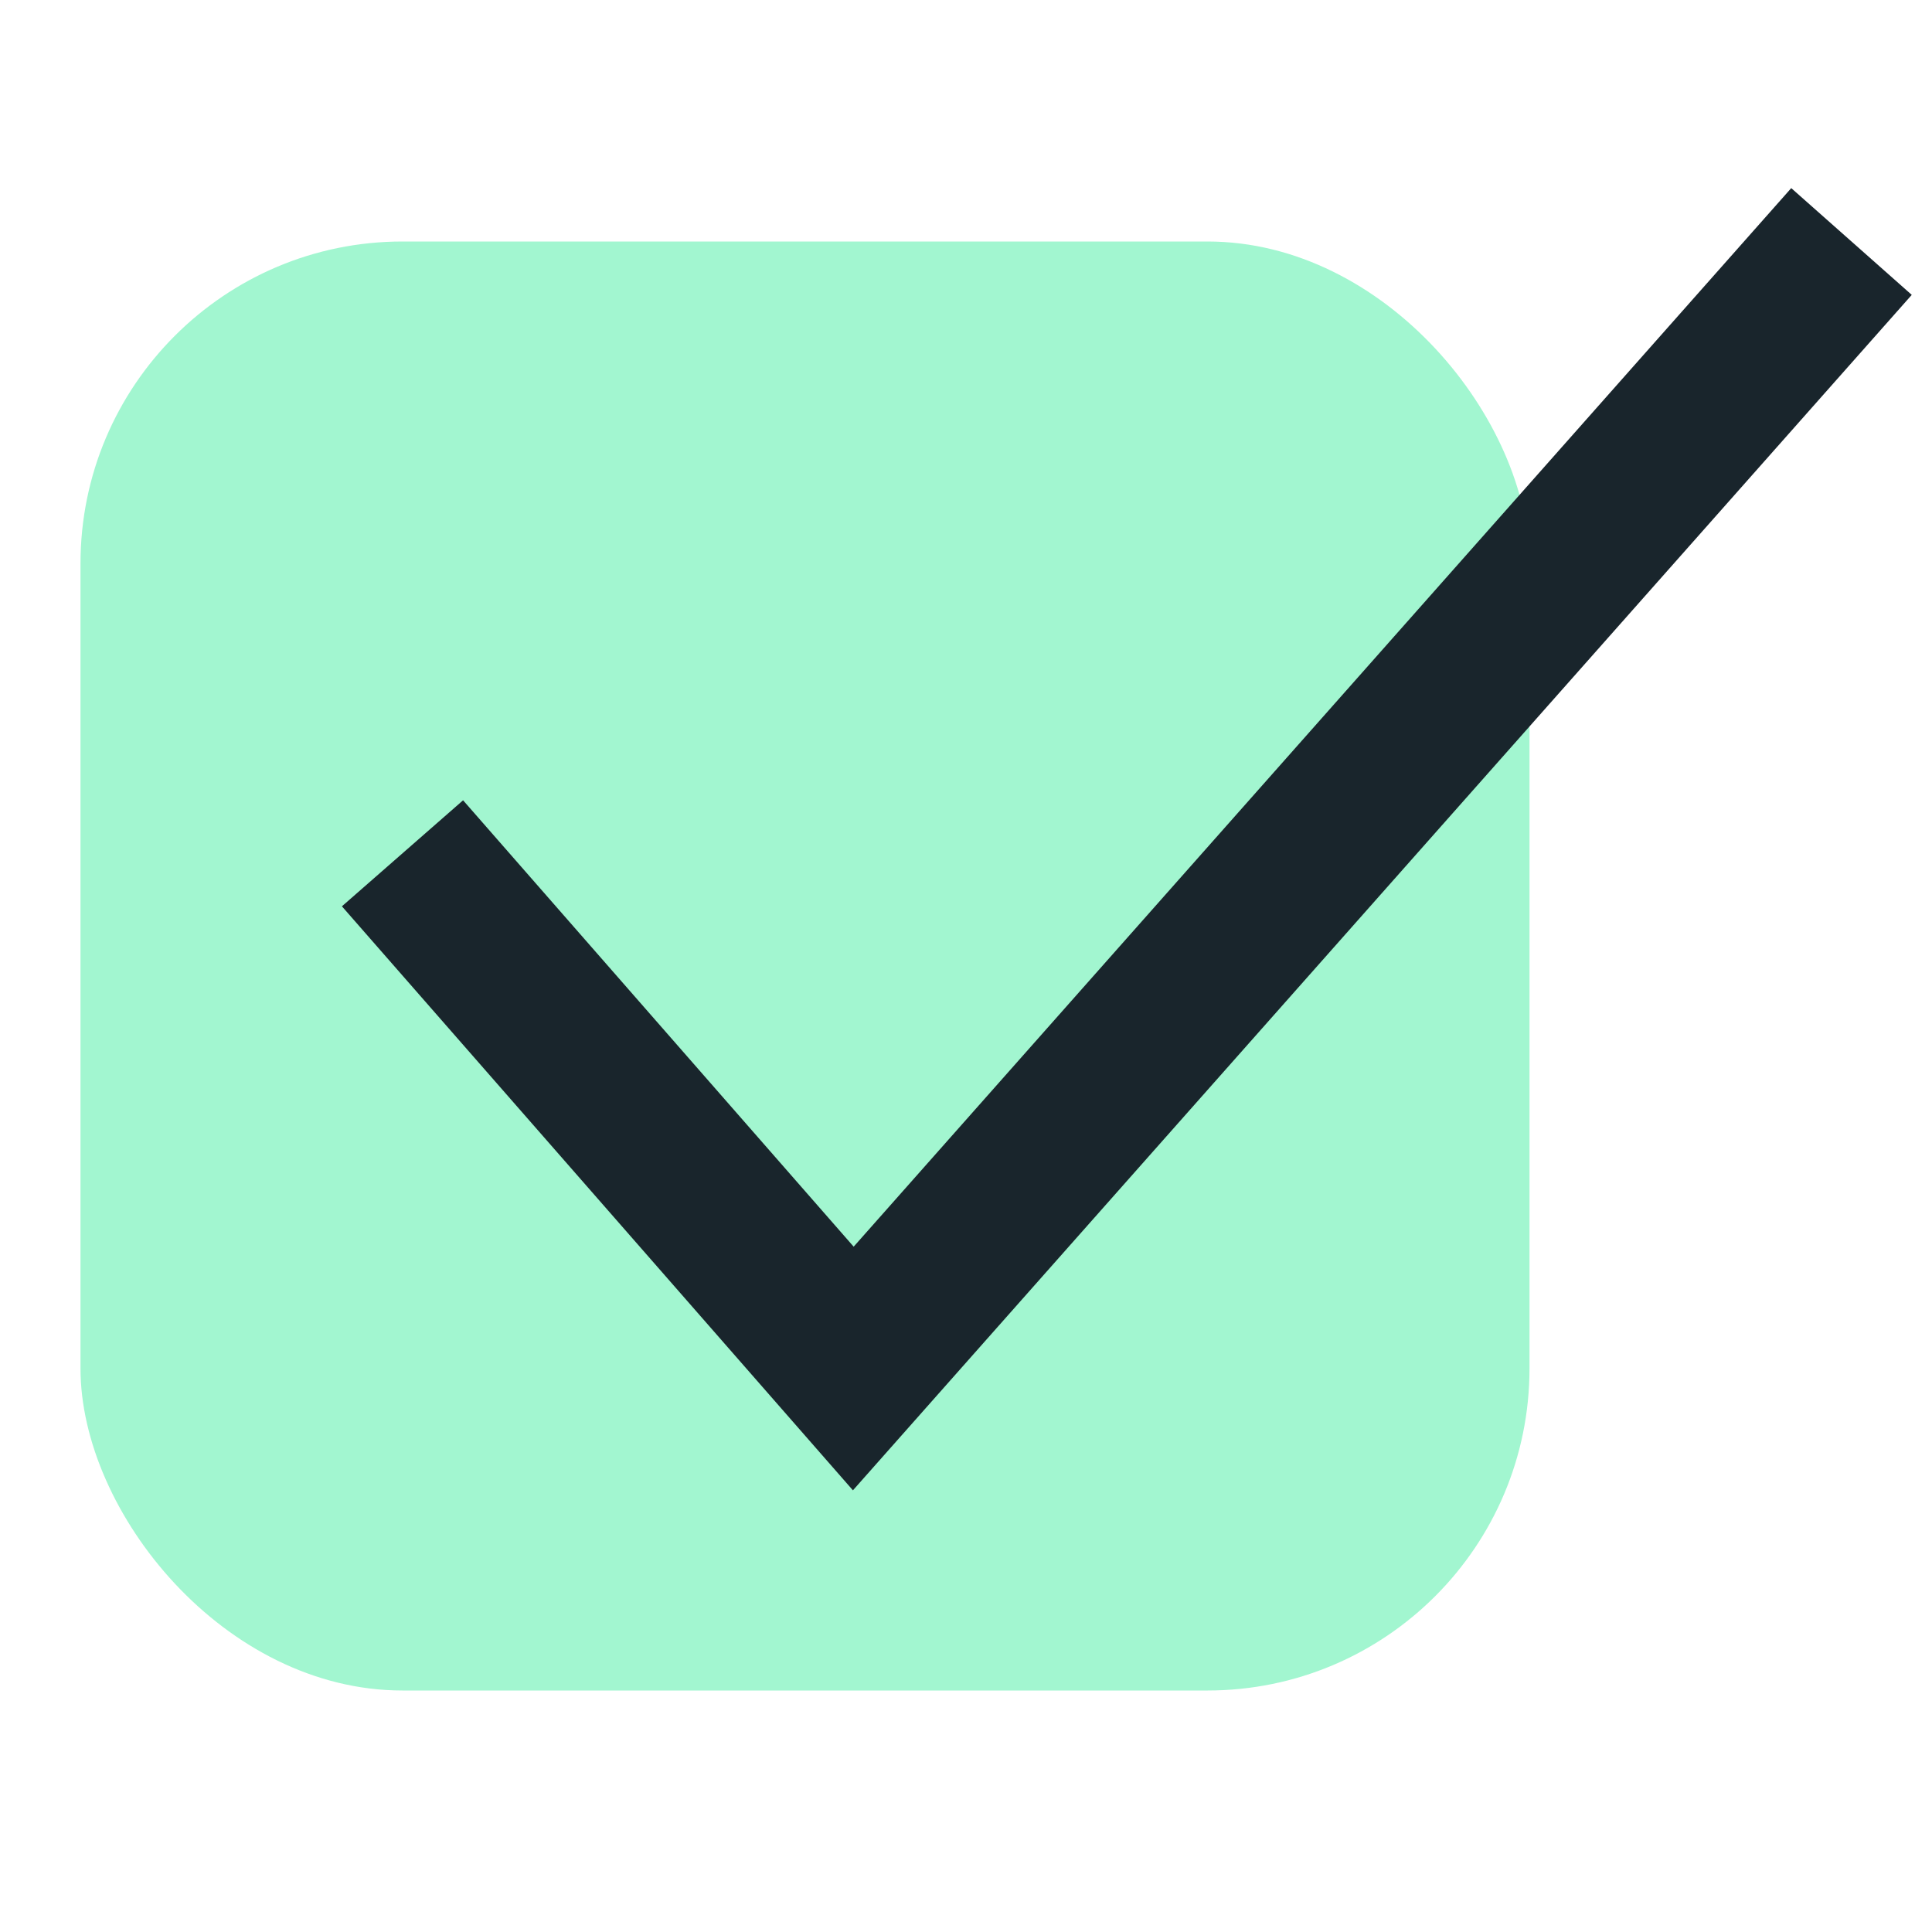 <svg xmlns="http://www.w3.org/2000/svg" id="uuid-74b58c62-c575-42af-9e73-56e1400788be" viewBox="0 0 24 24"><rect width="24" height="24" style="fill:none; stroke-width:0px;"></rect><rect x="1" y="3" width="18" height="18" rx="4" ry="4" style="fill:#a2f6d0; stroke-width:0px;"></rect><polyline points="23 3 10.6 17 5 10.6" style="fill:none; stroke:#19252c; stroke-width:2px;"></polyline></svg>